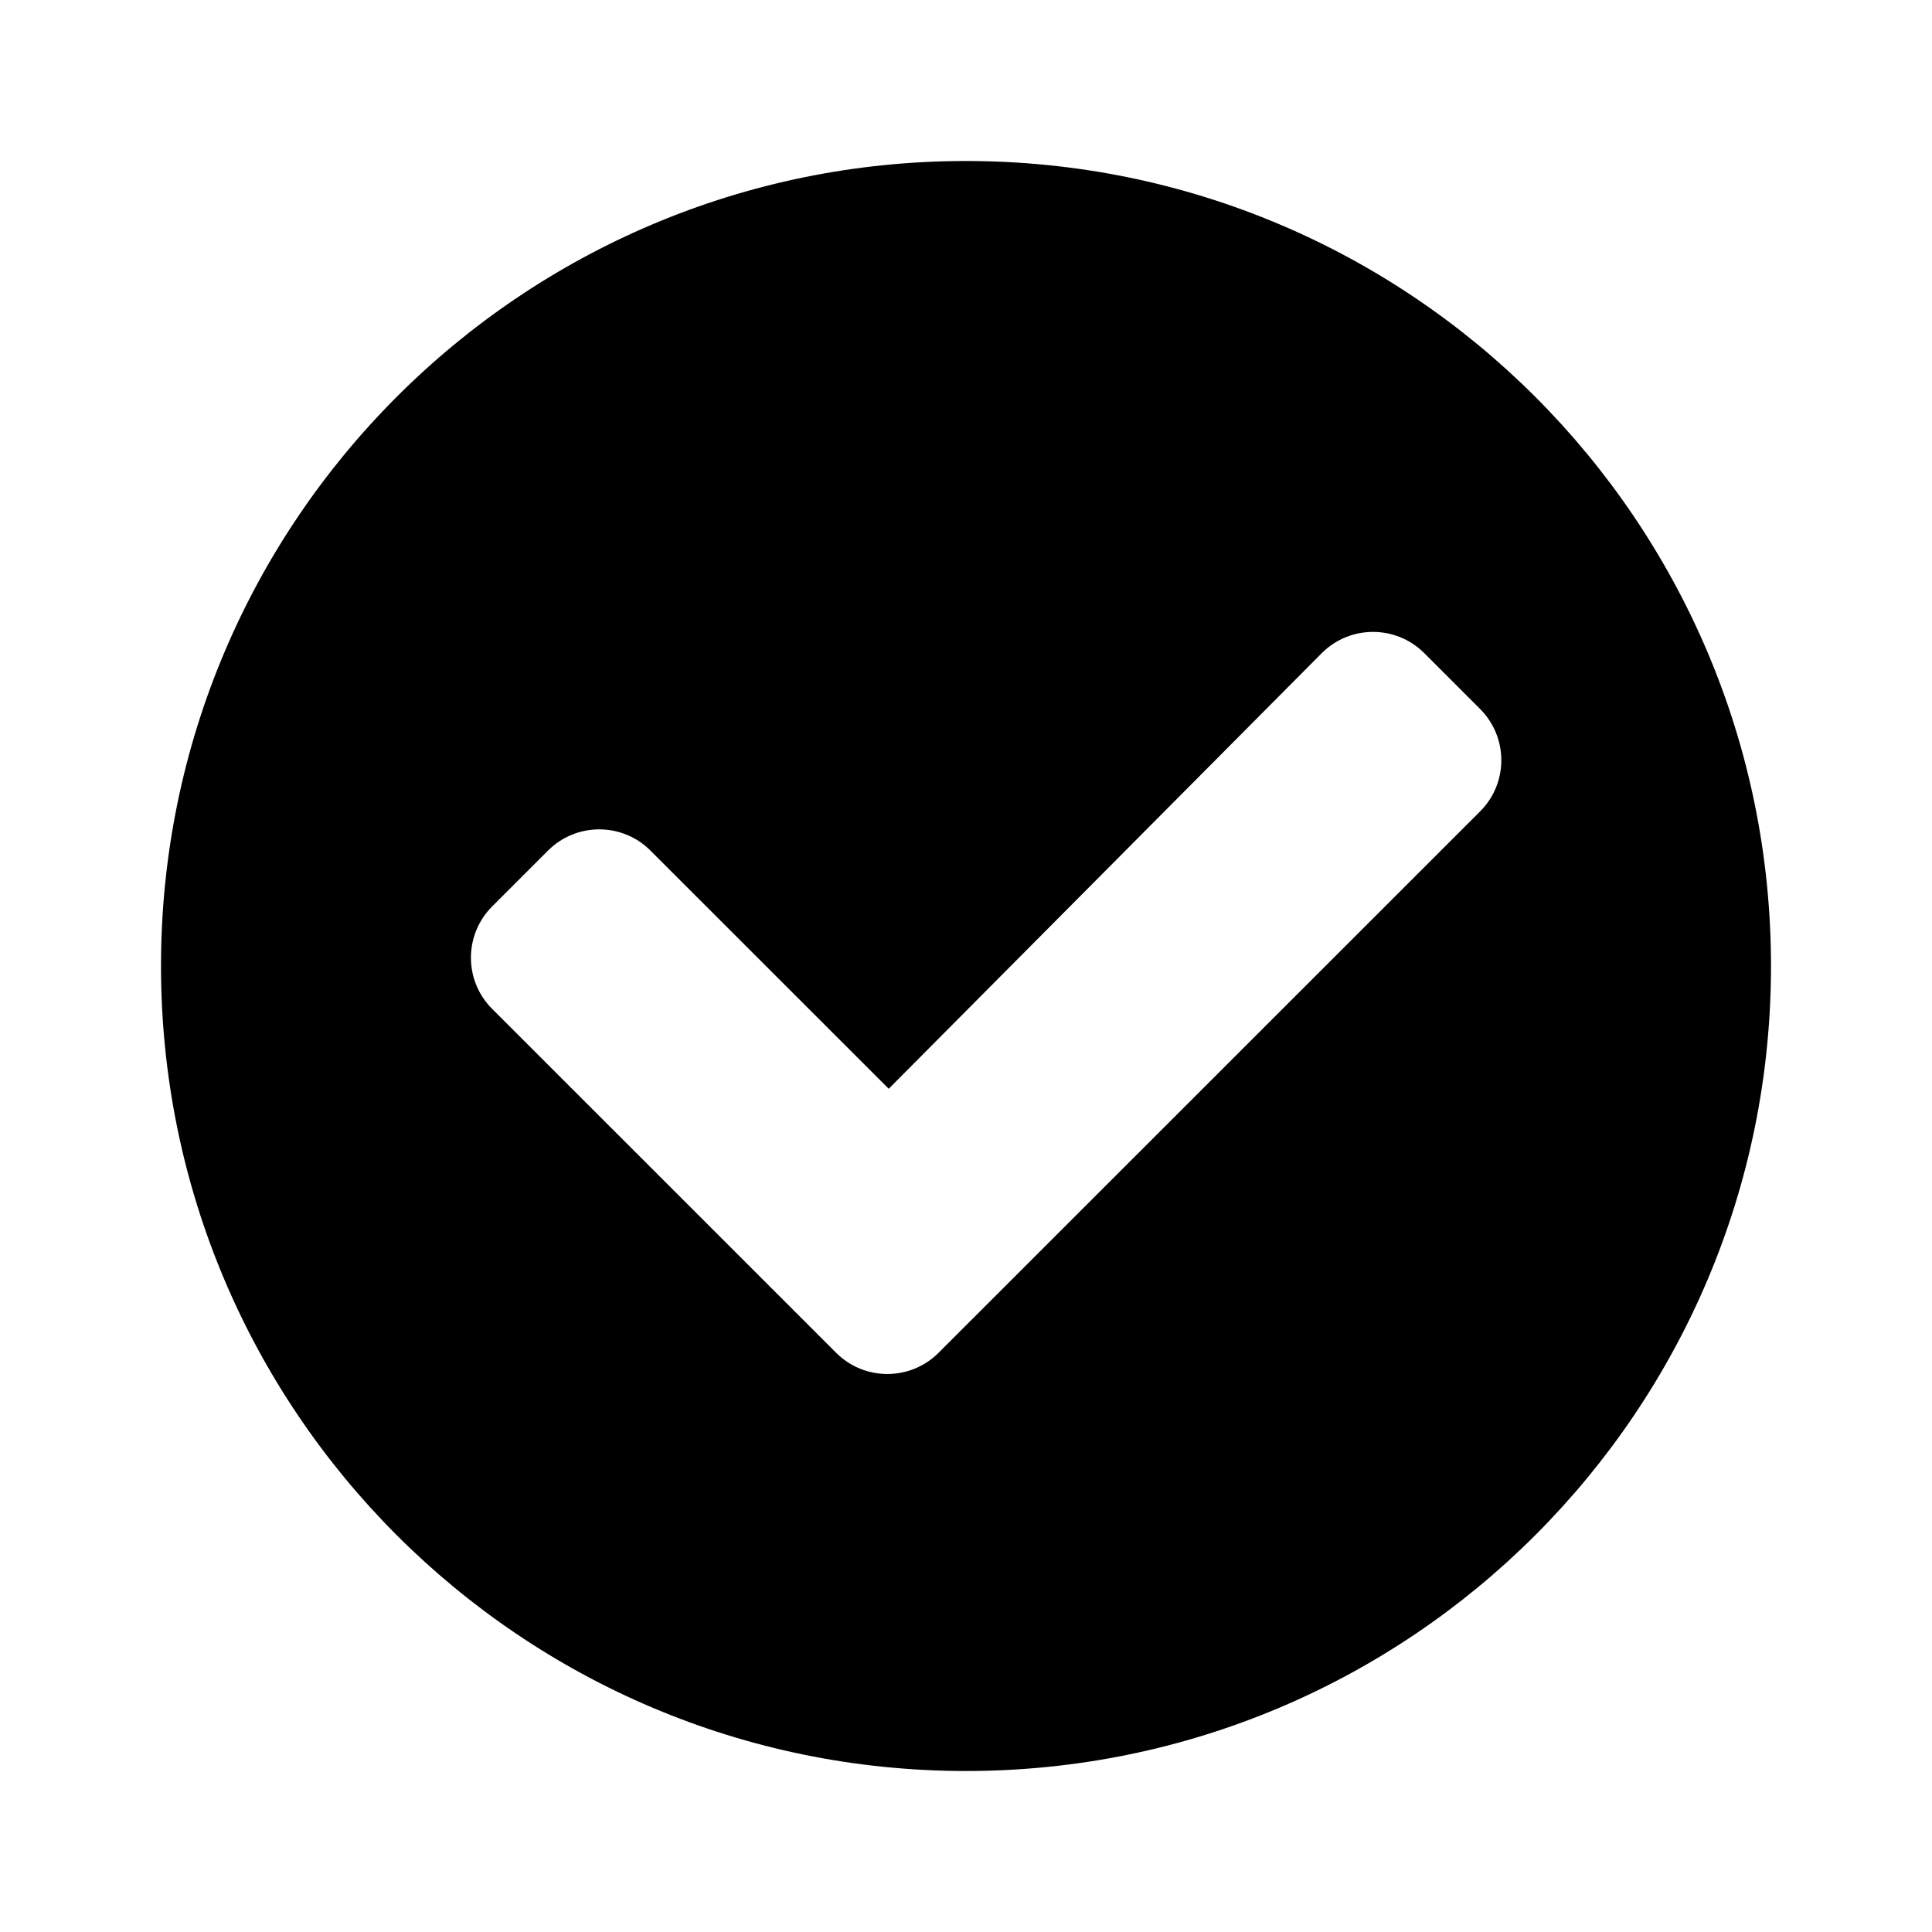 <svg viewBox="0 0 24 24" xmlns="http://www.w3.org/2000/svg">
  <path d="M12,22 C17.523,22 22,17.523 22,12 C22,6.477 17.523,2 12,2 C6.477,2 2,6.477 2,12 C2,17.523 6.477,22 12,22 Z M10.04,16.458 L10.387,16.805 C10.738,17.156 11.308,17.156 11.659,16.805 L12.006,16.458 L18.386,10.08 C18.738,9.729 18.738,9.159 18.386,8.807 L17.692,8.113 C17.341,7.762 16.771,7.762 16.42,8.113 L11.04,13.525 L8.08,10.566 C7.729,10.215 7.159,10.215 6.808,10.566 L6.114,11.26 C5.762,11.612 5.762,12.182 6.114,12.533 L10.04,16.458 Z" fill-rule="evenodd"/>
</svg>
